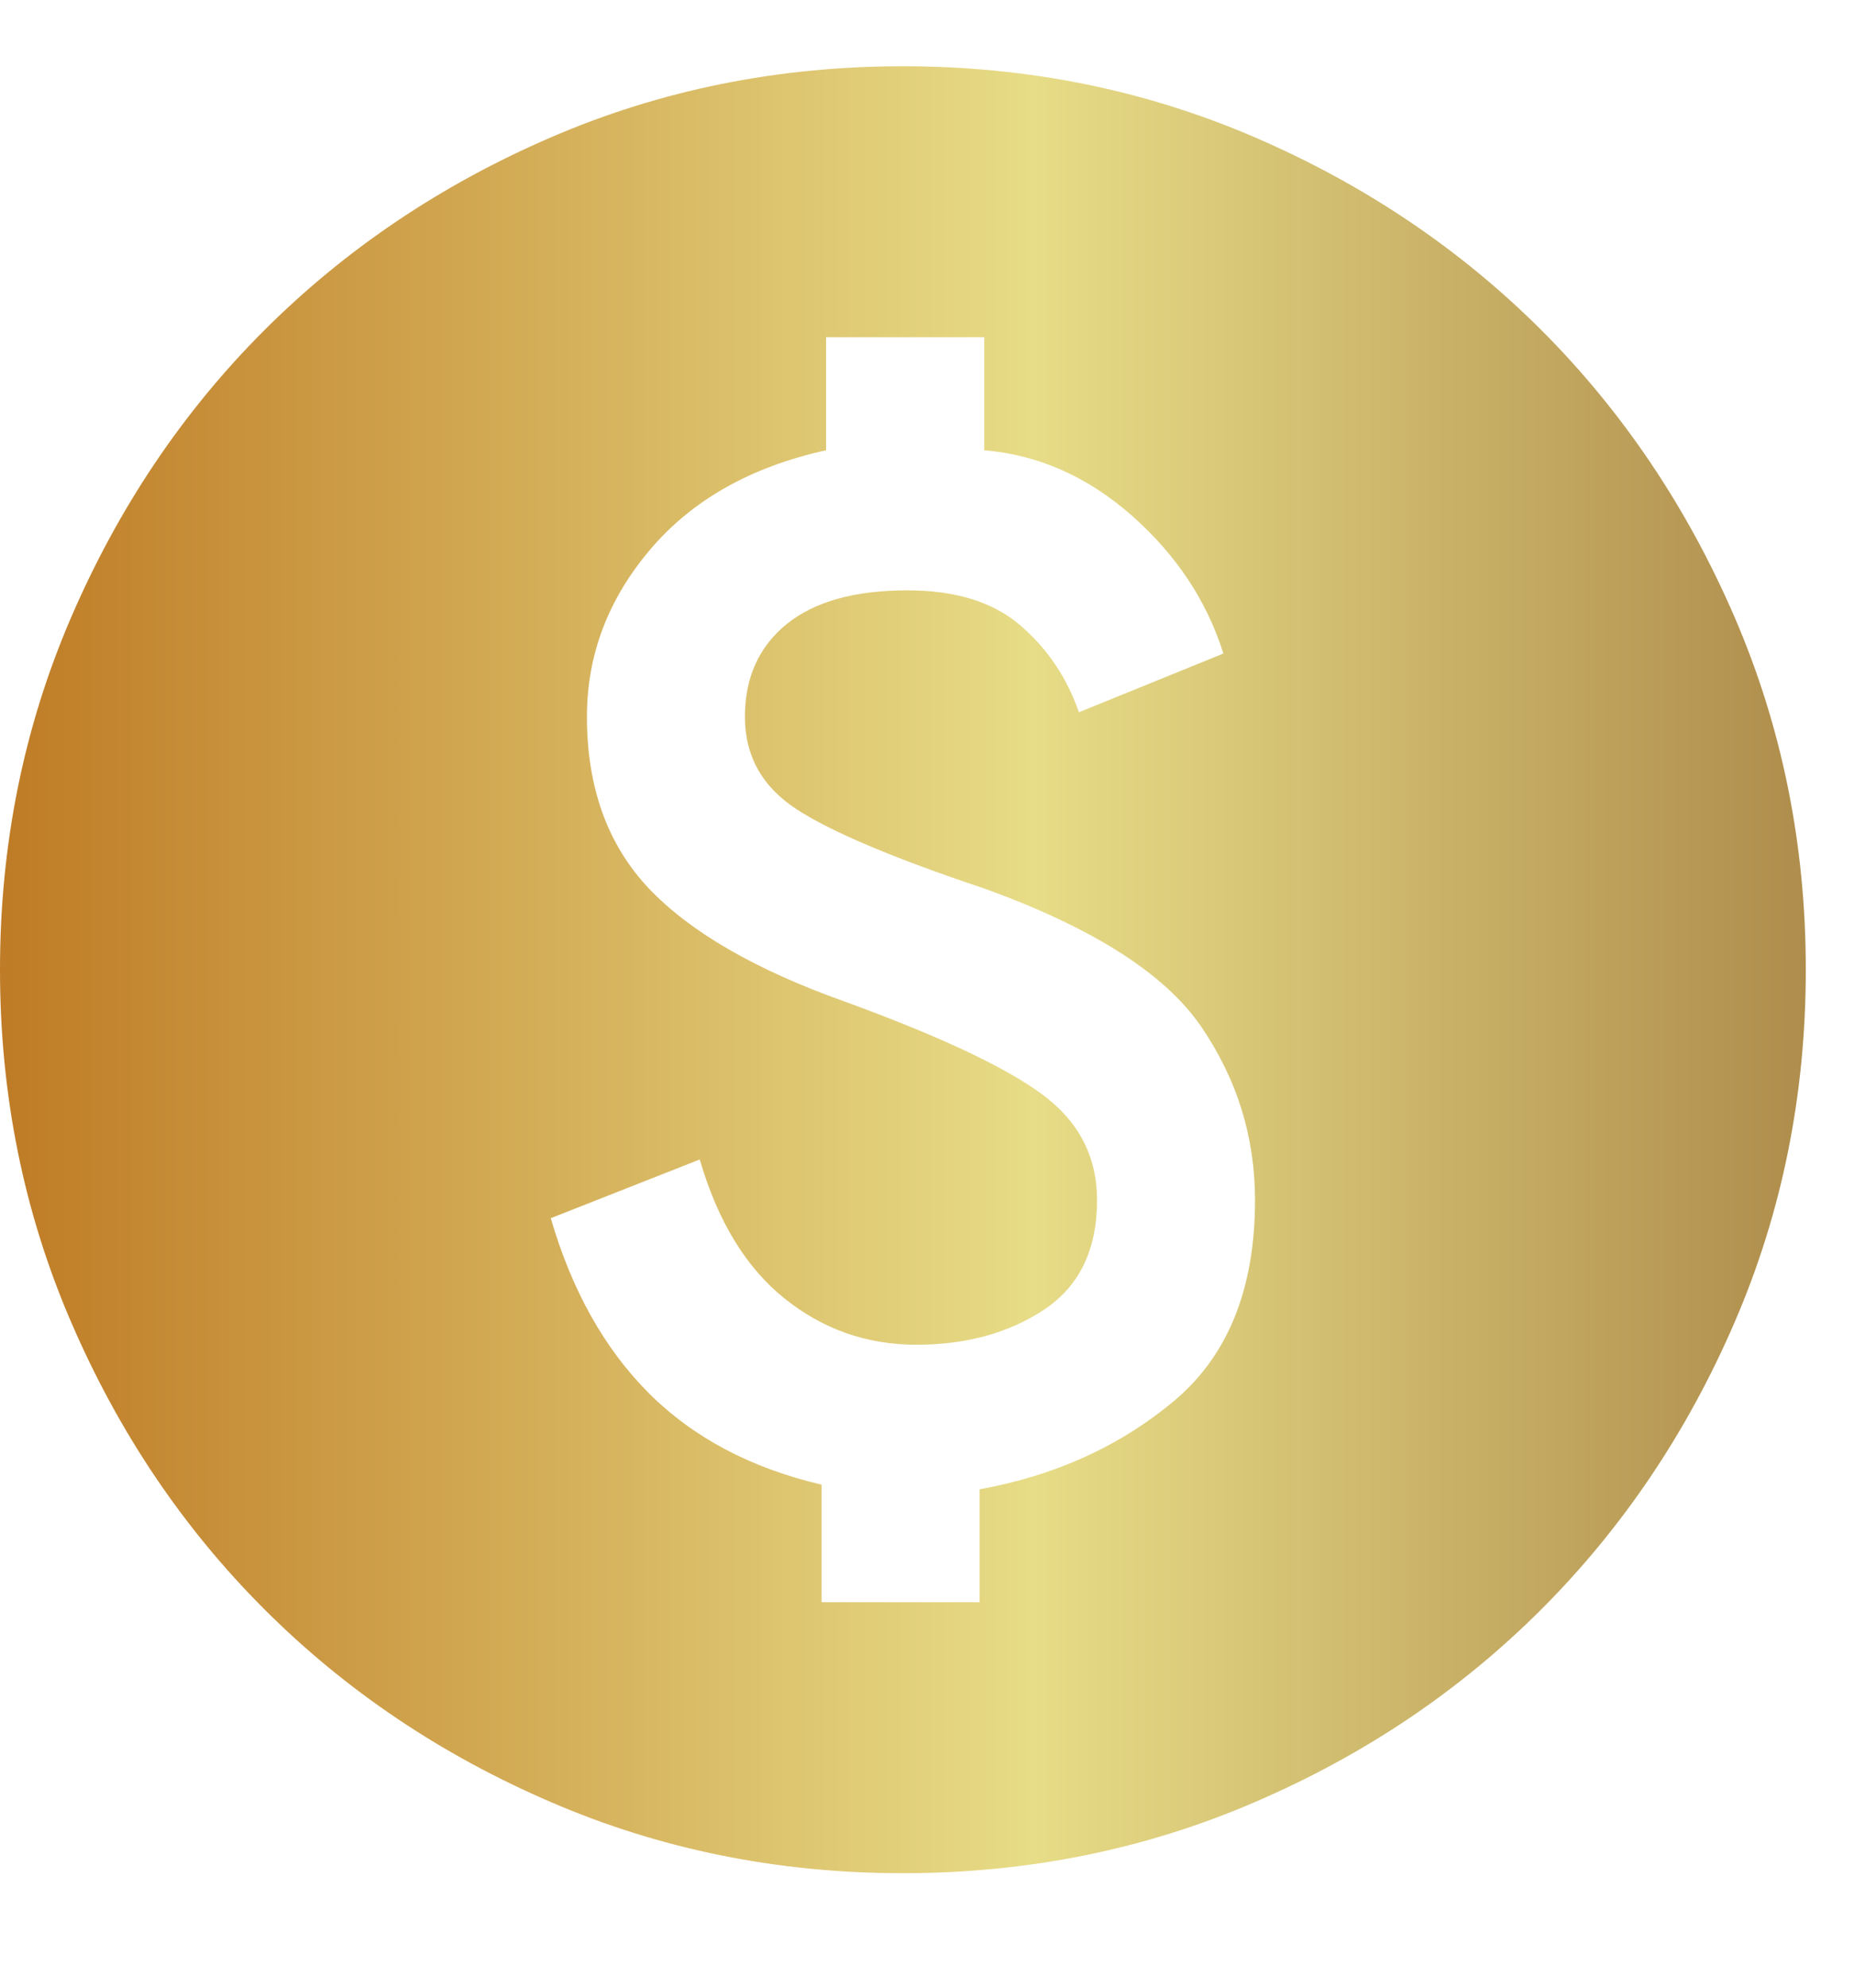 <svg width="14" height="15" viewBox="0 0 14 15" fill="none" xmlns="http://www.w3.org/2000/svg">
<path d="M6.204 12.091H7.397V11.239C7.966 11.136 8.454 10.915 8.863 10.574C9.272 10.233 9.477 9.727 9.477 9.057C9.477 8.58 9.341 8.142 9.068 7.744C8.795 7.347 8.25 7 7.432 6.705C6.75 6.477 6.278 6.278 6.017 6.108C5.755 5.938 5.625 5.705 5.625 5.409C5.625 5.114 5.73 4.881 5.94 4.71C6.15 4.54 6.454 4.455 6.852 4.455C7.216 4.455 7.5 4.543 7.704 4.719C7.909 4.895 8.057 5.114 8.147 5.375L9.238 4.932C9.113 4.534 8.883 4.188 8.548 3.892C8.213 3.597 7.841 3.432 7.432 3.398V2.545H6.238V3.398C5.67 3.523 5.227 3.773 4.909 4.148C4.591 4.523 4.432 4.943 4.432 5.409C4.432 5.943 4.588 6.375 4.9 6.705C5.213 7.034 5.704 7.318 6.375 7.557C7.091 7.818 7.588 8.051 7.866 8.256C8.145 8.46 8.284 8.727 8.284 9.057C8.284 9.432 8.15 9.707 7.883 9.884C7.616 10.06 7.295 10.148 6.92 10.148C6.545 10.148 6.213 10.031 5.923 9.798C5.633 9.565 5.42 9.216 5.284 8.75L4.159 9.193C4.318 9.739 4.565 10.179 4.9 10.514C5.236 10.849 5.67 11.079 6.204 11.204V12.091ZM6.818 14.136C5.875 14.136 4.988 13.957 4.159 13.599C3.329 13.242 2.608 12.756 1.994 12.142C1.38 11.528 0.895 10.807 0.537 9.977C0.179 9.148 -0 8.261 -0 7.318C-0 6.375 0.179 5.489 0.537 4.659C0.895 3.83 1.38 3.108 1.994 2.494C2.608 1.881 3.329 1.395 4.159 1.037C4.988 0.679 5.875 0.5 6.818 0.5C7.761 0.5 8.647 0.679 9.477 1.037C10.307 1.395 11.028 1.881 11.642 2.494C12.255 3.108 12.741 3.83 13.099 4.659C13.457 5.489 13.636 6.375 13.636 7.318C13.636 8.261 13.457 9.148 13.099 9.977C12.741 10.807 12.255 11.528 11.642 12.142C11.028 12.756 10.307 13.242 9.477 13.599C8.647 13.957 7.761 14.136 6.818 14.136Z" fill="url(#paint0_linear_818_18785)"/>
<defs>
<linearGradient id="paint0_linear_818_18785" x1="-0" y1="7.318" x2="13.636" y2="7.318" gradientUnits="userSpaceOnUse">
<stop stop-color="#BF7B25"/>
<stop offset="0.572" stop-color="#E7DC87"/>
<stop offset="1" stop-color="#AF8D4C"/>
</linearGradient>
</defs>
</svg>
